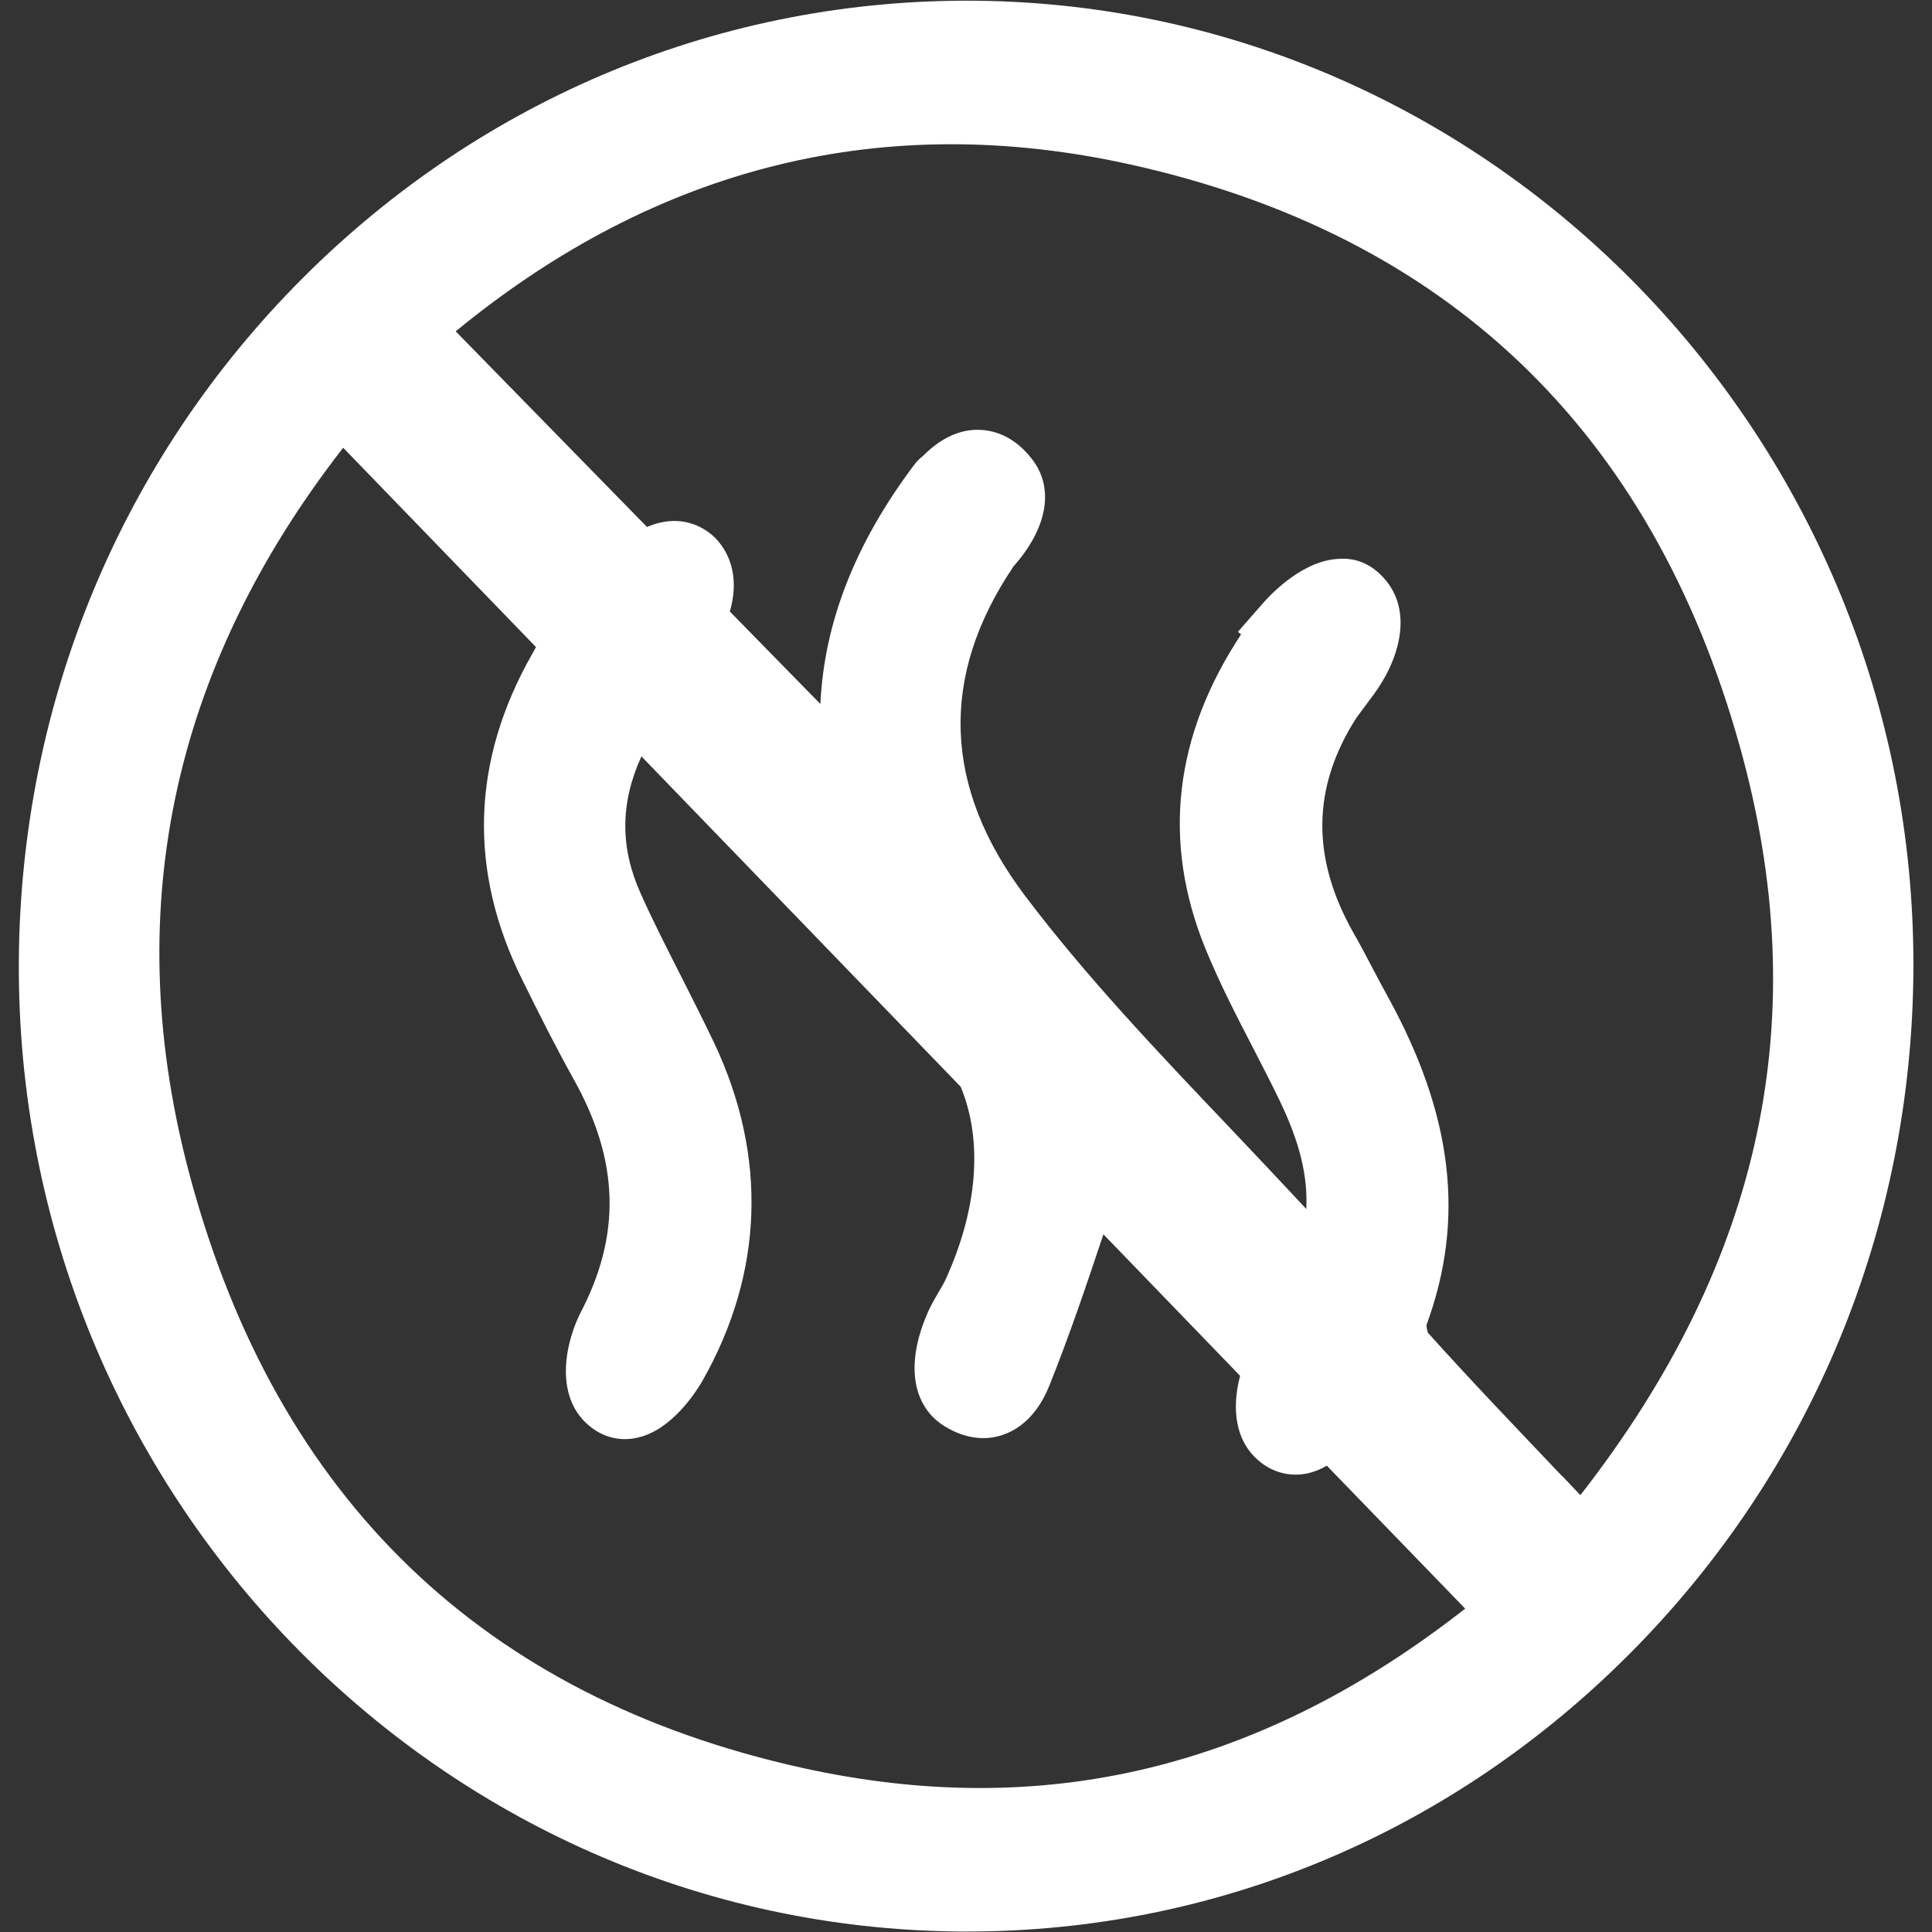 <?xml version="1.0" encoding="UTF-8"?> <svg xmlns="http://www.w3.org/2000/svg" id="Máscara" viewBox="0 0 80 80"><rect x="0" y="0" width="80" height="80" fill="#333333" stroke="none"/><defs><style> .cls-1 { fill: #fff; } </style></defs><path class="cls-1" d="M40.42.03c-10.43-.1-20.37,3.97-27.88,11.48C5.02,19.03.85,29.08.78,39.79c-.14,21.97,17.33,40,38.94,40.19.11,0,.23,0,.34,0,10.32,0,20.06-4.09,27.46-11.54,7.51-7.56,11.67-17.64,11.71-28.36C79.31,18.22,61.89.25,40.42.03ZM22.19,26.8c-.05.1-.11.2-.16.29-2.51,4.42-2.65,8.96-.4,13.49.69,1.4,1.38,2.77,2.12,4.1,1.9,3.39,1.99,6.48.24,9.77-.7,1.49-.97,3.63.58,4.72.54.38,1.18.51,1.83.36,1.4-.31,2.4-1.86,2.68-2.34,2.54-4.47,2.71-9.31.49-14.01-.44-.92-.9-1.83-1.36-2.74-.57-1.13-1.17-2.29-1.68-3.44-.86-1.91-.85-3.75.03-5.68l13.22,13.68c.92,2.22.71,5.03-.61,7.95-.08.18-.19.36-.29.53-.17.29-.37.63-.51.98-.87,2.05-.59,3.76.73,4.59,1.02.63,1.87.55,2.41.37.78-.26,1.42-.89,1.84-1.81l.12-.28c.8-2,1.5-4.06,2.22-6.22l5.66,5.86c-.35,1.32-.25,2.81.97,3.67.34.24,1.35.79,2.62.05l5.73,5.92c-8.49,6.65-17.49,8.8-27.47,6.59-13.19-2.93-21.7-11.13-25.3-24.37-2.97-10.91-.85-21.09,6.31-30.29l8,8.27ZM64.69,61.13c-1.94-2.04-3.78-3.96-5.56-5.94-.04-.1-.07-.29-.06-.33,1.61-4.38,1.09-8.71-1.62-13.62-.21-.38-.41-.76-.61-1.14-.26-.49-.51-.98-.79-1.46-1.76-3.11-1.73-6.03.11-8.91l.72-.97c1.01-1.36,1.72-3.46.37-4.88-.46-.49-1.06-.78-1.75-.74-1.47.02-2.8,1.38-3.17,1.8l-1.07,1.22.13.11c-2.78,4.21-3.28,8.58-1.48,13,.58,1.42,1.28,2.78,1.96,4.09.38.74.76,1.47,1.12,2.22.82,1.7,1.17,3.11,1.1,4.48-1.07-1.15-2.15-2.29-3.23-3.43-2.89-3.04-5.88-6.18-8.41-9.53-3.4-4.5-3.56-9.09-.48-13.65,1.42-1.6,1.7-3.27.74-4.47-.74-.94-1.57-1.16-2.13-1.18-.59-.03-1.46.16-2.36,1.08-.15.11-.28.25-.39.4-2.42,3.23-3.7,6.49-3.86,9.87l-3.75-3.83c.48-1.64-.2-2.62-.57-3.01-.31-.32-1.3-1.15-2.86-.49l-7.92-8.1c8.34-6.85,17.73-9.17,27.93-6.91,13.09,2.9,21.58,11,25.24,24.09,3.12,11.16.96,21.32-6.6,31.01l-.75-.79Z"></path></svg> 